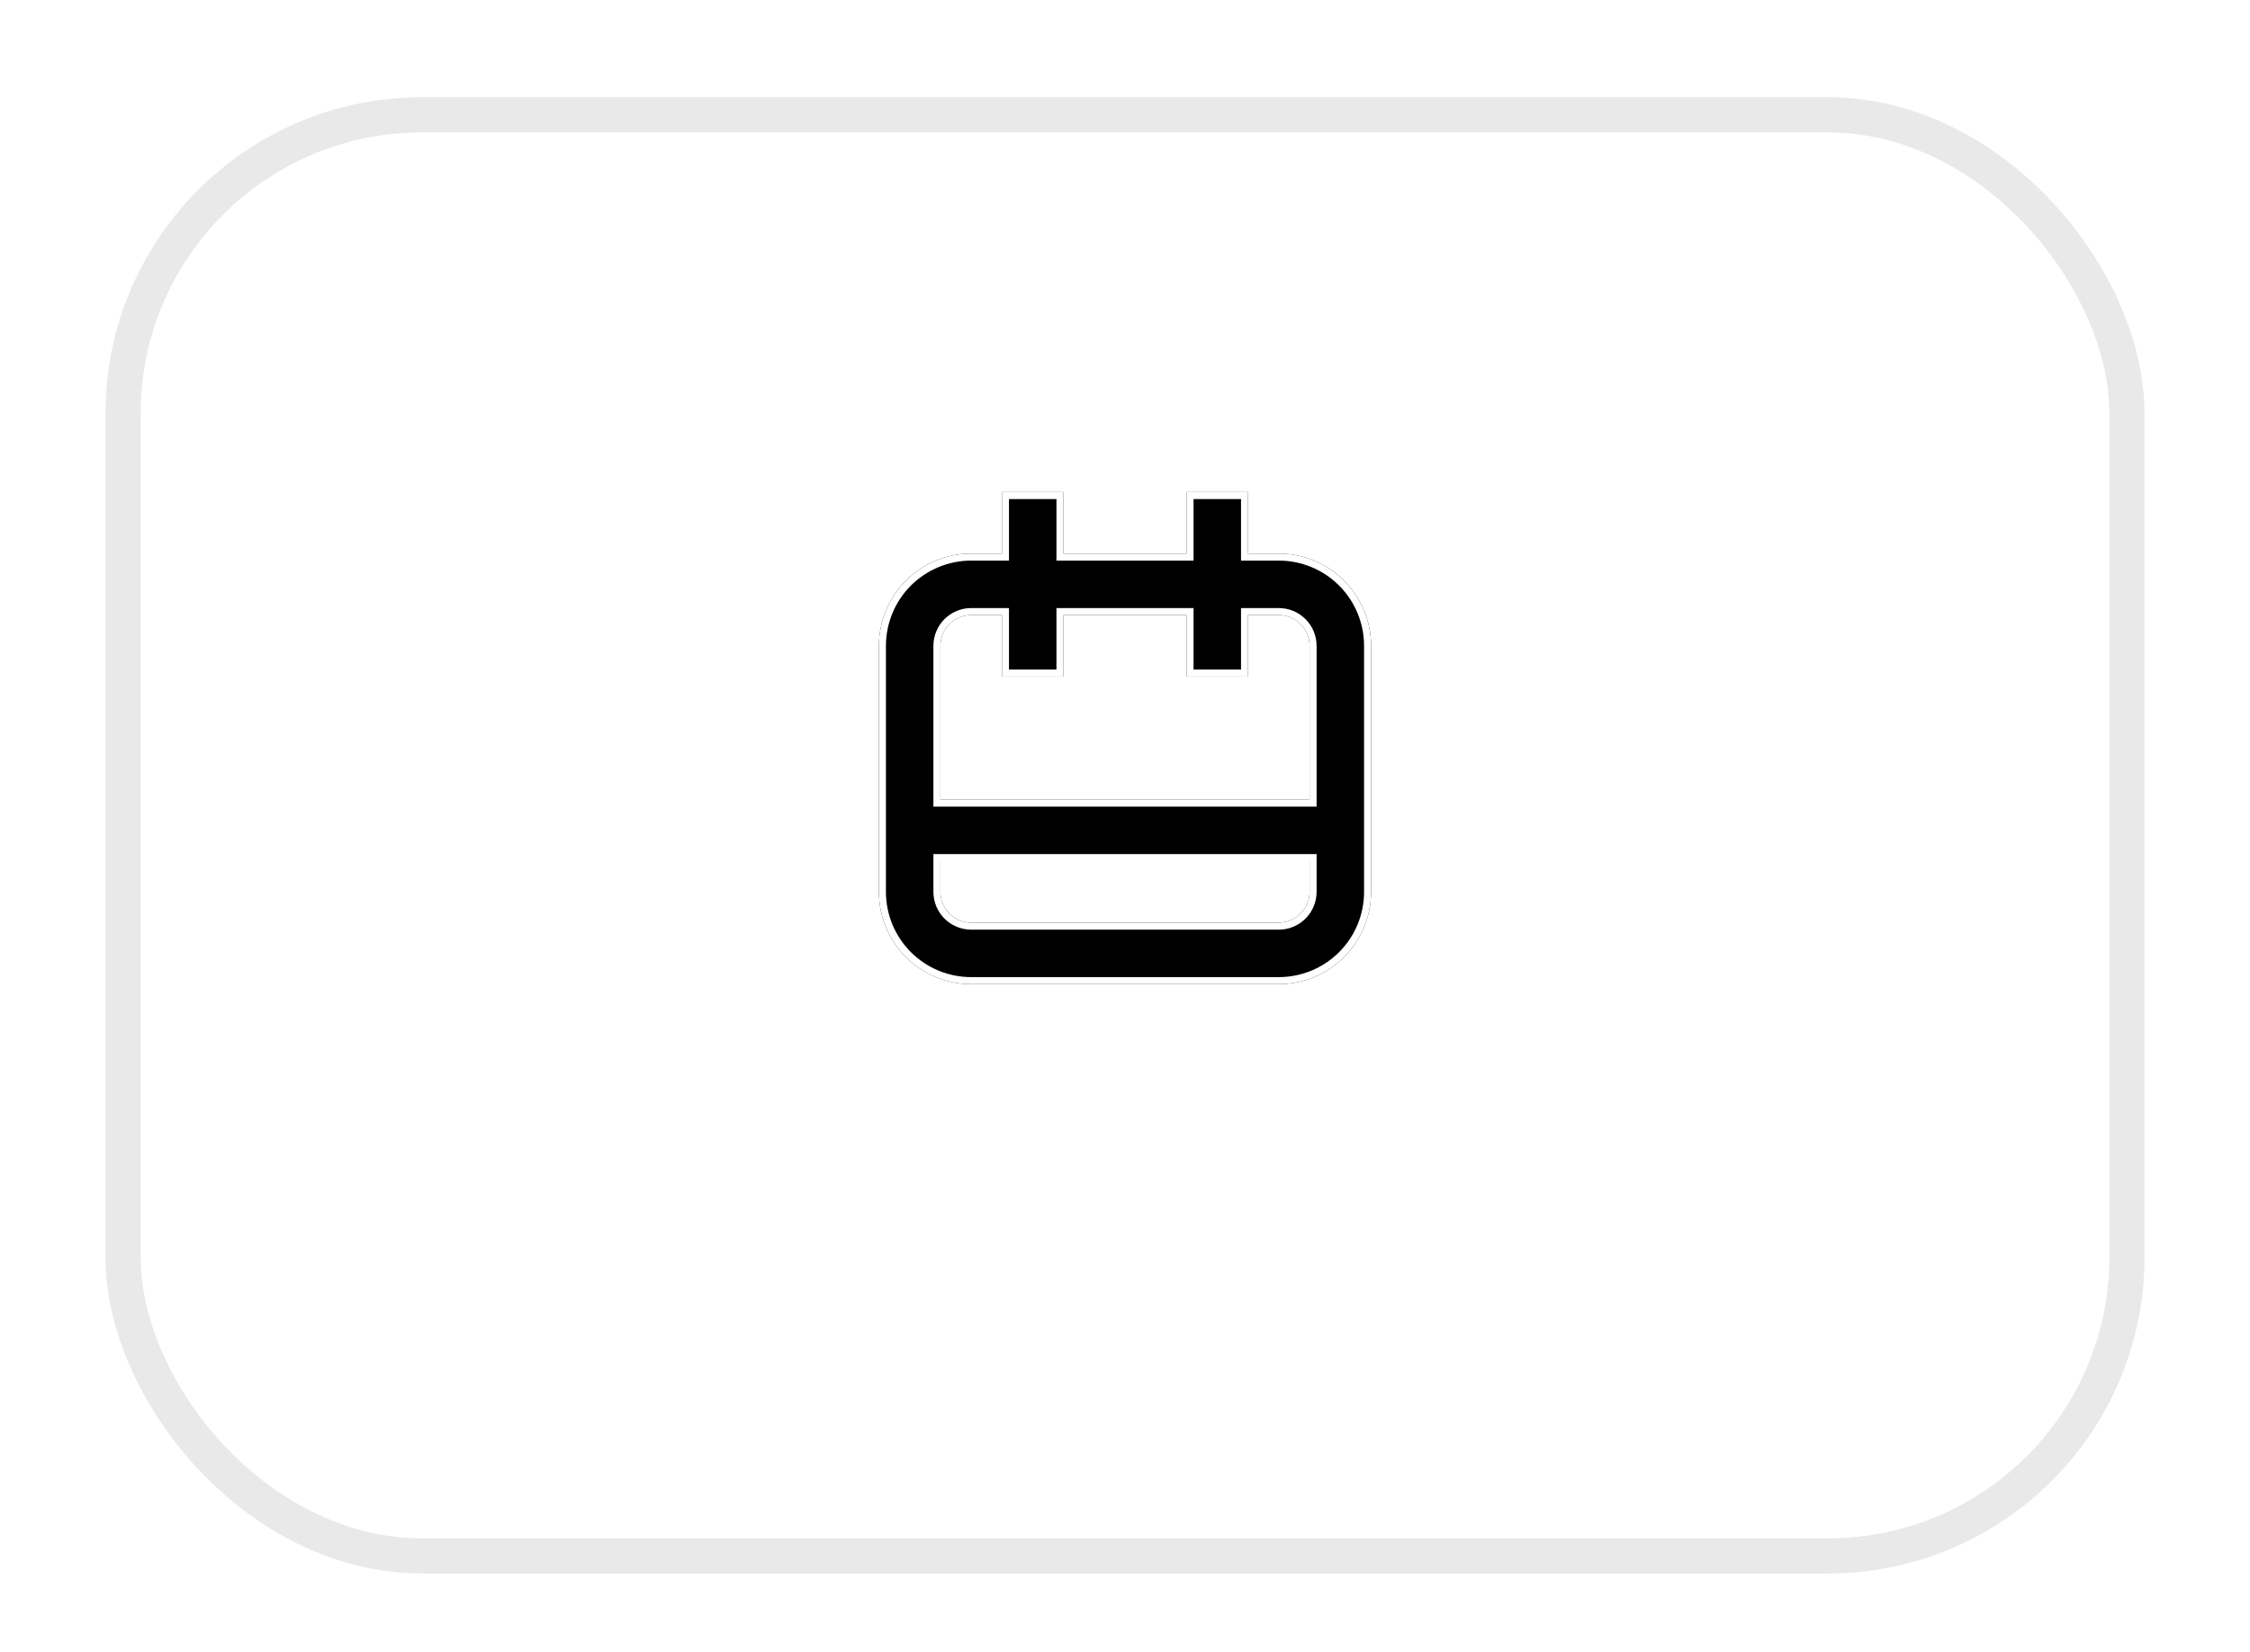 <svg fill="none" height="47" viewBox="0 0 64 47" width="64" xmlns="http://www.w3.org/2000/svg" xmlns:xlink="http://www.w3.org/1999/xlink"><filter id="a" color-interpolation-filters="sRGB" filterUnits="userSpaceOnUse" height="46.981" width="62.428" x=".786" y="0"><feFlood flood-opacity="0" result="BackgroundImageFix"/><feColorMatrix in="SourceAlpha" result="hardAlpha" type="matrix" values="0 0 0 0 0 0 0 0 0 0 0 0 0 0 0 0 0 0 127 0"/><feOffset dy="2.767"/><feGaussianBlur stdDeviation="1.107"/><feColorMatrix type="matrix" values="0 0 0 0 0 0 0 0 0 0 0 0 0 0 0 0 0 0 0.02 0"/><feBlend in2="BackgroundImageFix" mode="normal" result="effect1_dropShadow_1180_5117"/><feBlend in="SourceGraphic" in2="effect1_dropShadow_1180_5117" mode="normal" result="shape"/></filter><g filter="url(#a)"><rect fill="#fff" height="40" rx="8" width="56" x="4" y="1"/><rect height="41" rx="8.5" stroke="#e9e9e9" width="57" x="3.5" y=".5"/></g><path d="m36.375 15.75h-.875v-1.75h-1.75v1.75h-3.5v-1.75h-1.75v1.75h-.875c-.696 0-1.364.277-1.856.769-.492.492-.769 1.16-.769 1.856v7c0 .696.277 1.364.769 1.856.492.492 1.16.769 1.856.769h8.75c.696 0 1.364-.277 1.856-.769.492-.492.769-1.16.769-1.856v-7c0-.696-.277-1.364-.769-1.856-.492-.492-1.16-.769-1.856-.769zm.875 9.625c0 .232-.092.455-.256.619-.164.164-.387.256-.619.256h-8.75c-.232 0-.455-.092-.619-.256-.164-.164-.256-.387-.256-.619v-.875h10.5zm0-2.625h-10.5v-4.375c0-.232.092-.455.256-.619.164-.164.387-.256.619-.256h.875v1.75h1.75v-1.75h3.5v1.75h1.75v-1.75h.875c.232 0 .455.092.619.256.164.164.256.387.256.619z" fill="#000"/><path clip-rule="evenodd" d="m35.3 15.95v-1.75h-1.35v1.75h-3.9v-1.75h-1.35v1.75h-1.075c-.643 0-1.26.256-1.715.71-.455.455-.71 1.072-.71 1.715v7c0 .643.255 1.26.71 1.715.455.455 1.071.71 1.715.71h8.75c.643 0 1.26-.255 1.715-.71.455-.455.71-1.071.71-1.715v-7c0-.643-.255-1.26-.71-1.715-.455-.455-1.071-.71-1.715-.71zm-6.8-1.95h1.75v1.75h3.5v-1.75h1.75v1.75h.875c.696 0 1.364.277 1.856.769.492.492.769 1.16.769 1.856v7c0 .696-.277 1.364-.769 1.856-.492.492-1.16.769-1.856.769h-8.75c-.696 0-1.364-.277-1.856-.769-.492-.492-.769-1.16-.769-1.856v-7c0-.696.277-1.364.769-1.856.492-.492 1.16-.769 1.856-.769h.875zm8.75 11.375c0 .232-.092.455-.256.619-.164.164-.387.256-.619.256h-8.75c-.232 0-.455-.092-.619-.256-.164-.164-.256-.387-.256-.619v-.875h10.5zm.2 0 0-1.075h-10.9v1.075c0 .285.113.558.315.76.202.202.475.315.76.315h8.75c.285 0 .558-.113.76-.315.201-.202.315-.475.315-.76zm0-2.425h-10.9v-4.575c0-.285.113-.559.315-.76.202-.201.475-.315.76-.315h1.075v1.75h1.35v-1.75h3.9v1.75h1.35v-1.75h1.075c.285 0 .558.113.76.315.202.202.315.475.315.76zm-1.95-3.7h-1.75v-1.75h-3.5v1.75h-1.75v-1.75h-.875c-.232 0-.455.092-.619.256-.164.164-.256.387-.256.619v4.375h10.5l-0-4.375c0-.232-.092-.455-.256-.619-.164-.164-.387-.256-.619-.256h-.875z" fill="#fff" fill-rule="evenodd"/></svg>